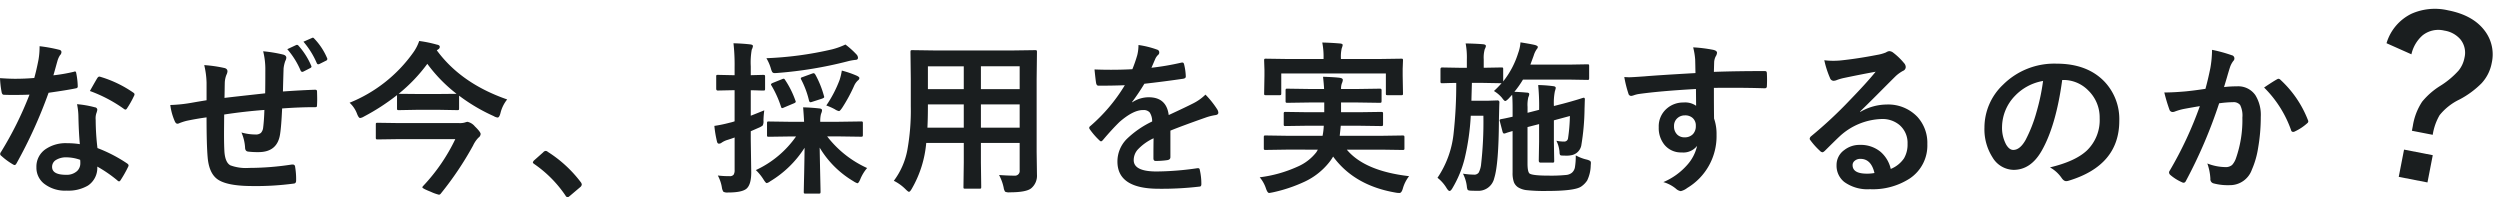 <svg xmlns="http://www.w3.org/2000/svg" width="546.53" height="43.114" viewBox="0 0 546.53 43.114">
  <g id="グループ_78195" data-name="グループ 78195" transform="translate(-698.639 -2204.454)">
    <path id="パス_1838" data-name="パス 1838" d="M21.094-8.033q-.246-2.654-.316-6.187a13.977,13.977,0,0,0-.3-2.549,21.928,21.928,0,0,1,3.92.686.545.545,0,0,1,.51.563,4.1,4.1,0,0,1-.211.756,3.487,3.487,0,0,0-.158,1.072q0,.123.018.4a53.847,53.847,0,0,0,.387,6.117A31.883,31.883,0,0,1,31.43-3.814q.316.229.316.422a.815.815,0,0,1-.105.334A25.394,25.394,0,0,1,29.988-.141q-.158.246-.334.246A.576.576,0,0,1,29.3-.105a29.168,29.168,0,0,0-4.395-3.023A4.634,4.634,0,0,1,22.869,1.02a8.444,8.444,0,0,1-4.641,1.107A7.429,7.429,0,0,1,13.2.545a4.44,4.44,0,0,1-1.6-3.533,4.6,4.6,0,0,1,2.039-3.973,7.758,7.758,0,0,1,4.623-1.283A18.591,18.591,0,0,1,21.094-8.033Zm.07,3.428a9.169,9.169,0,0,0-2.936-.545,4.2,4.2,0,0,0-2.391.6,1.738,1.738,0,0,0-.809,1.494q0,1.723,3.059,1.723a3.355,3.355,0,0,0,2.391-.809,2.3,2.3,0,0,0,.721-1.74A5.026,5.026,0,0,0,21.164-4.605ZM15.311-23.08a36.67,36.67,0,0,0,4.465-.773.8.8,0,0,1,.264-.07q.211,0,.264.352a16.653,16.653,0,0,1,.334,2.918q0,.369-.439.422-1.863.387-5.941.967A103.142,103.142,0,0,1,7.242-3.814q-.211.352-.4.352a1.047,1.047,0,0,1-.422-.176,14.682,14.682,0,0,1-2.5-1.846.522.522,0,0,1-.246-.387.729.729,0,0,1,.176-.439,76.936,76.936,0,0,0,6.24-12.551q-1.371.07-3.6.07-1.09,0-1.986-.035-.4,0-.51-.58a20.362,20.362,0,0,1-.352-3.059q1.951.141,3.34.141,2.092,0,4.148-.176.475-1.67.932-4.025a16.569,16.569,0,0,0,.229-2.918,32.557,32.557,0,0,1,4.2.756q.58.105.58.527a.957.957,0,0,1-.316.686,4.594,4.594,0,0,0-.58,1.336q-.088.3-.439,1.564Q15.486-23.66,15.311-23.08Zm7.98,3.428q1.477-2.619,1.617-2.812.211-.334.439-.334a.974.974,0,0,1,.316.07,25.278,25.278,0,0,1,7.066,3.393q.316.211.316.387a.909.909,0,0,1-.141.439,20.2,20.2,0,0,1-1.512,2.672q-.158.246-.334.246a.6.6,0,0,1-.316-.141A30.813,30.813,0,0,0,23.291-19.652Zm38.317.51q.035-1.811.035-5.08a16,16,0,0,0-.475-4.113,30.363,30.363,0,0,1,4.377.721q.686.193.686.686a1.668,1.668,0,0,1-.229.721,7.386,7.386,0,0,0-.369,1.617q-.07,2.25-.141,5.045,3.621-.264,7.031-.387.422,0,.422.352.035,1.2.035,1.705,0,.668-.035,1.248,0,.369-.088.439a.648.648,0,0,1-.369.07q-3.375,0-7.172.281-.176,3.885-.439,5.555-.562,3.99-4.711,3.99A17.48,17.48,0,0,1,57.934-6.4q-.721-.053-.721-.932a9.655,9.655,0,0,0-.791-3.252,11.411,11.411,0,0,0,3.059.439,1.694,1.694,0,0,0,1.2-.352,2.028,2.028,0,0,0,.492-1.2q.193-1.494.264-3.814-4.465.334-8.789,1-.035,3.3-.035,4.359,0,2.3.088,3.779.176,2.355,1.3,2.971a9.813,9.813,0,0,0,4.113.563,61.723,61.723,0,0,0,9.316-.738h.211a.479.479,0,0,1,.51.475A16.022,16.022,0,0,1,68.375-.07q0,.6-.475.65a61.219,61.219,0,0,1-9.035.545q-5.73,0-7.77-1.547Q49.338-1.758,49.039-5.1q-.246-2.725-.246-8.789-2.2.3-4.359.756a11.915,11.915,0,0,0-1.617.527.875.875,0,0,1-.387.105q-.334,0-.562-.492a12.736,12.736,0,0,1-1-3.6,31.5,31.5,0,0,0,3.85-.352q.58-.088,2.057-.352,1.477-.246,2.021-.334v-3.85a18.408,18.408,0,0,0-.51-3.832,28.6,28.6,0,0,1,4.324.615q.756.141.756.756a2,2,0,0,1-.229.756,5.329,5.329,0,0,0-.352,1.582q-.018.475-.035,1.723-.018,1.2-.035,1.74Q53.768-18.281,61.608-19.143Zm4.834-9.65,1.951-.914a.616.616,0,0,1,.193-.035.43.43,0,0,1,.316.193,15.794,15.794,0,0,1,2.76,4.342.547.547,0,0,1,.07.229q0,.176-.281.316l-1.477.756a.567.567,0,0,1-.246.07.42.42,0,0,1-.369-.281A17.494,17.494,0,0,0,66.442-28.793Zm3.533-1.635,1.881-.826a.438.438,0,0,1,.193-.053q.123,0,.3.211a14.086,14.086,0,0,1,2.777,4.2.492.492,0,0,1,.07.246.4.4,0,0,1-.281.369l-1.441.721a.681.681,0,0,1-.264.07q-.193,0-.316-.246A17.966,17.966,0,0,0,69.975-30.428Zm44.539,12.621a7.606,7.606,0,0,0-1.477,3.023q-.246.932-.615.932a2.218,2.218,0,0,1-.861-.316A38.912,38.912,0,0,1,104-18.633v2.777q0,.281-.07.334a.656.656,0,0,1-.334.053l-3.885-.07H94.721l-3.867.07a.6.6,0,0,1-.369-.07.605.605,0,0,1-.053-.316v-2.9a47.16,47.16,0,0,1-7.242,4.693,2.12,2.12,0,0,1-.826.316q-.3,0-.65-.861a6.2,6.2,0,0,0-1.652-2.479,31.511,31.511,0,0,0,13.9-10.951,9.641,9.641,0,0,0,1.318-2.549,26.913,26.913,0,0,1,3.85.791q.65.105.65.492a.624.624,0,0,1-.352.545l-.3.211Q104.442-21.3,114.514-17.807Zm-23.73-1.23h.07L94.721-19h4.992l3.744-.035a32.818,32.818,0,0,1-6.4-6.557A35.093,35.093,0,0,1,90.784-19.037Zm12.393,9.9H91.083l-4.9.07q-.281,0-.334-.088a.709.709,0,0,1-.053-.352v-2.812q0-.281.07-.334a.605.605,0,0,1,.316-.053l4.9.07h12.955a3.861,3.861,0,0,0,1.266-.141,2.48,2.48,0,0,1,.527-.141,2.875,2.875,0,0,1,1.617,1q1.266,1.23,1.266,1.67a1.061,1.061,0,0,1-.475.791,6.149,6.149,0,0,0-1.178,1.723A70.353,70.353,0,0,1,100.03,2.742a.608.608,0,0,1-.422.281,9.547,9.547,0,0,1-1.811-.65q-1.828-.721-1.828-.967,0-.105.211-.334A39.922,39.922,0,0,0,103.177-9.141Zm19.772,2.584a.729.729,0,0,1,.457.211A27.405,27.405,0,0,1,130.577.246a1.02,1.02,0,0,1,.246.545.854.854,0,0,1-.352.58l-2.2,1.863q-.387.334-.51.334a.593.593,0,0,1-.492-.352,26.144,26.144,0,0,0-6.82-6.891q-.316-.211-.316-.352a.882.882,0,0,1,.246-.439L122.4-6.258A.782.782,0,0,1,122.948-6.557Zm53.627-3.164-4.852.07q-.3,0-.352-.07a.605.605,0,0,1-.053-.316V-12.6q0-.281.07-.334a.656.656,0,0,1,.334-.053l4.852.07h2.848q-.053-1.213-.211-3.164,1.881.053,3.586.246.545.053.545.4a1.55,1.55,0,0,1-.105.492q-.123.334-.141.4a6.413,6.413,0,0,0-.141,1.617h4.025l4.852-.07a.641.641,0,0,1,.387.07.605.605,0,0,1,.053.316v2.566q0,.264-.07.325a.668.668,0,0,1-.369.062l-4.852-.07h-2.514A22.968,22.968,0,0,0,193.2-2.812a8.98,8.98,0,0,0-1.512,2.5q-.352.826-.615.826a3.574,3.574,0,0,1-.861-.439,21.11,21.11,0,0,1-7.383-7.348q.035,2.162.123,6.223.07,3.076.07,3.428,0,.281-.088.352a.709.709,0,0,1-.352.053H179.74q-.281,0-.334-.088a.549.549,0,0,1-.053-.316q0-.281.088-4.131.07-3.445.088-5.484a22.9,22.9,0,0,1-7.523,7.33,1.892,1.892,0,0,1-.756.387q-.211,0-.721-.826a10.672,10.672,0,0,0-1.652-2.021,21.968,21.968,0,0,0,8.789-7.348ZM160.562-1.178a20.188,20.188,0,0,0,2.549.141,1.042,1.042,0,0,0,.914-.334,1.878,1.878,0,0,0,.211-1.037V-9.492q-.7.264-1.547.527a4.491,4.491,0,0,0-1.3.615.956.956,0,0,1-.58.211q-.316,0-.422-.439a23.978,23.978,0,0,1-.58-3.445,29.4,29.4,0,0,0,3.3-.686,8.854,8.854,0,0,0,1.125-.316v-6.8h-.4l-3.27.07q-.352,0-.352-.4v-2.584a.822.822,0,0,1,.053-.387.557.557,0,0,1,.3-.053l3.27.07h.4v-1.863a42.3,42.3,0,0,0-.246-5.115q1.986.053,3.674.246.58.07.58.369a2.449,2.449,0,0,1-.264.791,16.061,16.061,0,0,0-.211,3.639v1.934l2.689-.07q.316,0,.387.088a.709.709,0,0,1,.053.352v2.584q0,.3-.07.352a.832.832,0,0,1-.369.053l-.809-.018q-.826-.035-1.881-.053v5.572q.387-.141,2.953-1.178a19.765,19.765,0,0,0-.176,2.232,1.983,1.983,0,0,1-.176,1.09,3.645,3.645,0,0,1-.879.492l-1.723.756v1.828l.105,7.172q0,2.725-1.09,3.6-1.02.791-3.955.791a1.893,1.893,0,0,1-1.037-.158,2.209,2.209,0,0,1-.334-.932A8.311,8.311,0,0,0,160.562-1.178Zm27.9-28.635a18.477,18.477,0,0,1,2.408,2.162,1.144,1.144,0,0,1,.334.721q0,.475-.58.475a12.135,12.135,0,0,0-1.828.352,88.512,88.512,0,0,1-15.135,2.5q-.439.035-.633.035a.637.637,0,0,1-.58-.246,3.883,3.883,0,0,1-.3-.809,9.712,9.712,0,0,0-.967-2.2,75.615,75.615,0,0,0,14.361-1.934A15.911,15.911,0,0,0,188.459-29.812Zm-4.184,13.324a26.049,26.049,0,0,0,2.918-5.607,13.238,13.238,0,0,0,.475-2.021A21.34,21.34,0,0,1,190.9-23.01q.615.281.615.545a.749.749,0,0,1-.334.51,3.557,3.557,0,0,0-.826,1.178,34.4,34.4,0,0,1-2.584,4.764q-.51.756-.721.756a2.556,2.556,0,0,1-.9-.4A12.517,12.517,0,0,0,184.275-16.488Zm-9-5.572a19.839,19.839,0,0,1,2.232,4.465.8.8,0,0,1,.088.281q0,.211-.475.387l-2.092.879a1.238,1.238,0,0,1-.4.141q-.158,0-.246-.281a22.679,22.679,0,0,0-2.074-4.623.55.55,0,0,1-.123-.281q0-.158.4-.334l1.969-.791a1.364,1.364,0,0,1,.4-.123Q175.117-22.342,175.275-22.061Zm6.592-1.2a20.964,20.964,0,0,1,1.881,4.641.95.95,0,0,1,.07.281q0,.193-.51.369l-2.127.686a1.393,1.393,0,0,1-.387.088q-.193,0-.3-.369a19.606,19.606,0,0,0-1.723-4.623.665.665,0,0,1-.07-.246q0-.158.439-.281l1.969-.721a1.726,1.726,0,0,1,.422-.105Q181.673-23.537,181.867-23.256Zm40.18,21.973q1.969.141,3.34.141a1.033,1.033,0,0,0,1.16-1.178V-8.3h-8.473v4.289l.07,5.326q0,.281-.07.334a.605.605,0,0,1-.316.053h-3.111q-.281,0-.334-.07a.605.605,0,0,1-.053-.316l.07-5.326V-8.3h-8.209a24.075,24.075,0,0,1-3.129,9.967q-.4.721-.65.721-.176,0-.756-.58a9.73,9.73,0,0,0-2.549-1.828,16.142,16.142,0,0,0,2.953-6.715,48.92,48.92,0,0,0,.756-9.615v-5.906l-.07-5.889q0-.316.088-.387a.709.709,0,0,1,.352-.053l4.922.07h16.928l4.957-.07q.3,0,.352.088a.709.709,0,0,1,.053.352l-.07,5.889V-6.311l.07,4.957a3.561,3.561,0,0,1-1.2,2.918q-1.037.932-4.746.932a1.979,1.979,0,0,1-1.02-.141,2.227,2.227,0,0,1-.316-.9A10.34,10.34,0,0,0,222.047-1.283Zm-3.973-10.354h8.473v-5.08h-8.473Zm8.473-13.412h-8.473v4.992h8.473ZM206.385-11.637h7.945v-5.08h-7.84v.4Q206.49-13.746,206.385-11.637Zm.105-8.42h7.84v-4.992h-7.84Zm46.034-9.65a20.157,20.157,0,0,1,4.1,1.02.6.6,0,0,1,.439.615.635.635,0,0,1-.246.527,2.674,2.674,0,0,0-.615.861q-.07.176-.229.527-.316.756-.615,1.424a58.205,58.205,0,0,0,6.557-1.125,1.525,1.525,0,0,1,.211-.018q.281,0,.369.387a12.491,12.491,0,0,1,.369,2.584v.105q0,.387-.615.475-4.2.615-8.438,1.09a46.645,46.645,0,0,1-2.689,3.99l.035.07a6.508,6.508,0,0,1,3.6-1.107q3.885,0,4.377,3.885,3.691-1.705,5.309-2.531a10.655,10.655,0,0,0,2.725-1.934A19.8,19.8,0,0,1,269.7-15.7a1.51,1.51,0,0,1,.281.791q0,.4-.545.51a11.8,11.8,0,0,0-2.2.545q-5.291,1.863-7.734,2.865v5.8q0,.545-.686.65a17.3,17.3,0,0,1-2.549.176q-.475,0-.475-.58,0-3.094.035-4.377a11.065,11.065,0,0,0-3.5,2.514,3.47,3.47,0,0,0-.844,2.268q0,2.479,4.992,2.479a64.18,64.18,0,0,0,8.965-.721h.105q.352,0,.387.4A13.507,13.507,0,0,1,266.27.58V.7q0,.545-.4.545a70.762,70.762,0,0,1-8.912.475q-9.035,0-9.035-5.941a6.981,6.981,0,0,1,2-4.9,20.765,20.765,0,0,1,5.59-3.867,3.469,3.469,0,0,0-.545-1.986,1.73,1.73,0,0,0-1.406-.51h-.211q-2.092.088-4.975,2.6-1.67,1.635-3.6,3.92-.264.316-.439.316-.141,0-.387-.246a15.481,15.481,0,0,1-2.057-2.373.6.6,0,0,1-.141-.334.522.522,0,0,1,.246-.387,37.116,37.116,0,0,0,7.541-8.93q-2.514.105-5.766.105-.4,0-.51-.58-.123-.686-.352-2.971,1.723.07,3.621.07,2.285,0,4.658-.123a29.556,29.556,0,0,0,1.072-3.094A9.168,9.168,0,0,0,252.524-29.707ZM284.97-6.838l-4.641.07a.556.556,0,0,1-.352-.07.605.605,0,0,1-.053-.316V-9.51a.6.6,0,0,1,.07-.369.656.656,0,0,1,.334-.053l4.641.07h7.8a14.666,14.666,0,0,0,.264-2.2h-3.463l-4.887.07q-.3,0-.352-.07a.605.605,0,0,1-.053-.316V-14.66a.6.6,0,0,1,.07-.369.656.656,0,0,1,.334-.053l4.887.07h3.568v-2.127h-3.322l-4.746.07q-.281,0-.334-.088a.656.656,0,0,1-.053-.334v-2.232a.641.641,0,0,1,.07-.387.549.549,0,0,1,.316-.053l4.746.07h3.287q-.035-.879-.229-2.672,2.654.088,3.674.229.65.105.65.457a2.123,2.123,0,0,1-.211.756,3.337,3.337,0,0,0-.176,1.23h3.709l4.711-.07q.316,0,.369.088a.556.556,0,0,1,.07.352v2.232q0,.3-.088.369a.709.709,0,0,1-.352.053l-4.711-.07h-3.709v2.127H300.7l4.852-.07q.316,0,.387.088a.656.656,0,0,1,.053.334v2.285q0,.281-.088.334a.709.709,0,0,1-.352.053l-4.852-.07h-3.955q-.018.246-.229,2.2h9.07l4.658-.07q.3,0,.369.088a.656.656,0,0,1,.053.334v2.355a.528.528,0,0,1-.062.325.617.617,0,0,1-.36.062l-4.658-.07h-7.523q3.9,4.676,13.623,5.8a7.763,7.763,0,0,0-1.371,2.707q-.281.967-.721.967a4.051,4.051,0,0,1-.791-.07q-9.07-1.529-13.729-7.893a9.557,9.557,0,0,1-.861,1.266A14.966,14.966,0,0,1,288.872.158,32.781,32.781,0,0,1,281.911,2.5q-.721.141-.826.141-.352,0-.686-.967a7.372,7.372,0,0,0-1.371-2.461,28.4,28.4,0,0,0,8.209-2.3,10.425,10.425,0,0,0,4.184-3.2l.316-.545ZM305.2-26.648l4.764-.07q.281,0,.334.07a.656.656,0,0,1,.053.334l-.07,1.793v1.512l.07,3.885q0,.281-.07.334a.605.605,0,0,1-.316.053h-2.953q-.3,0-.352-.07a.605.605,0,0,1-.053-.316v-4.359H283.739v4.359q0,.281-.088.334a.709.709,0,0,1-.352.053h-2.9q-.3,0-.352-.07a.605.605,0,0,1-.053-.316l.07-3.885v-1.23l-.07-2.074q0-.3.07-.352a.656.656,0,0,1,.334-.053l4.746.07h7.84v-.176a15.9,15.9,0,0,0-.281-3.428q2.074.053,3.885.211.58.053.58.334a3.215,3.215,0,0,1-.211.721,7.99,7.99,0,0,0-.176,2.162v.176Zm25.028,7a20.586,20.586,0,0,0,1.67-1.705h-.07l-3.9-.07h-2.514q-.105,3.727-.105,3.9h3.533l2.145-.07a.388.388,0,0,1,.439.439q-.035.51-.105,3.885-.053,9.615-1.02,12.656a3.549,3.549,0,0,1-3.727,2.777q-1.02,0-1.512-.035-.475-.035-.58-.193a2.163,2.163,0,0,1-.176-.773,8.2,8.2,0,0,0-.844-2.742,16.652,16.652,0,0,0,2.355.211,1.178,1.178,0,0,0,1.09-.457,5.146,5.146,0,0,0,.492-1.564,82.437,82.437,0,0,0,.527-10.863h-2.76A51.831,51.831,0,0,1,323.831-4.9a23.873,23.873,0,0,1-2.672,6.486q-.352.615-.633.615-.246,0-.615-.58a8.258,8.258,0,0,0-2.021-2.3,21.2,21.2,0,0,0,3.5-9.475,97.605,97.605,0,0,0,.6-11.268q-1.318.018-2.355.053l-.738.018q-.246,0-.3-.088a.656.656,0,0,1-.053-.334v-2.637q0-.387.352-.387l3.938.07h1.477v-1.846a16.653,16.653,0,0,0-.264-3.48q2.391.053,3.779.176.65.053.65.4a1.952,1.952,0,0,1-.246.668A6.632,6.632,0,0,0,328-26.578v1.846l3.867-.07q.281,0,.334.07a.605.605,0,0,1,.053.316v2.672a18.994,18.994,0,0,0,3.27-6.187,8.469,8.469,0,0,0,.51-2.355q2.232.352,3.182.58.615.193.615.439a.821.821,0,0,1-.229.457,4.83,4.83,0,0,0-.686,1.441l-.721,1.951h8.35l4.113-.07q.281,0,.334.07a.605.605,0,0,1,.053.316v2.637q0,.281-.07.334a.605.605,0,0,1-.316.053l-4.113-.07h-9.967a20.356,20.356,0,0,1-1.881,2.672q1.67.07,2.672.176.58,0,.58.334a1.729,1.729,0,0,1-.193.65,7.1,7.1,0,0,0-.176,2.127v1.3l2.531-.65v-.3a46.263,46.263,0,0,0-.211-5.115,28.355,28.355,0,0,1,3.3.246q.545.053.545.4a5.208,5.208,0,0,1-.193.721,13.048,13.048,0,0,0-.211,3.217l2.127-.545q1.775-.475,3.322-.949.932-.3,1.02-.316h.07q.229,0,.229.369-.018.264-.035.9-.018.721-.035,1.072A51.534,51.534,0,0,1,349.32-7.7a2.7,2.7,0,0,1-2.2,2.092,4.937,4.937,0,0,1-1.072.088q-.387,0-.844-.018-.422,0-.527-.158a1.41,1.41,0,0,1-.105-.6,6.68,6.68,0,0,0-.686-2.479,8.089,8.089,0,0,0,1.652.176.827.827,0,0,0,.9-.756,38.229,38.229,0,0,0,.4-4.834l-3.5.949v4.676l.07,4.184q0,.264-.07.325a.668.668,0,0,1-.369.062h-2.549q-.387,0-.387-.475l.07-4.1v-3.85l-2.531.65v7.945q0,1.9.475,2.232.721.439,4.166.439a32.3,32.3,0,0,0,3.744-.141,2.344,2.344,0,0,0,1.3-.475,2.068,2.068,0,0,0,.686-1.23,15.11,15.11,0,0,0,.176-2.584,9.074,9.074,0,0,0,2.443.932,2.764,2.764,0,0,1,.721.3.592.592,0,0,1,.141.457q0,.141-.035.51a7.849,7.849,0,0,1-.773,3.287A4.739,4.739,0,0,1,349.355,1.2q-1.336,1-7.594,1a36.5,36.5,0,0,1-4.377-.176,4.528,4.528,0,0,1-1.863-.615,2.4,2.4,0,0,1-.932-1.143,6.017,6.017,0,0,1-.281-2.092V-10.9q-.686.193-1.23.369-.352.123-.387.141a1.218,1.218,0,0,1-.246.035q-.211,0-.334-.4L331.5-13.1a.745.745,0,0,1-.035-.176q0-.141.316-.229.7-.105,2.531-.527v-1.705q0-2.127-.105-3.094l-.756.826q-.545.545-.756.545t-.721-.721A7.162,7.162,0,0,0,330.23-19.652Zm44.065-3.92q-.018-.527-.035-1.652-.018-.844-.035-1.336a15.106,15.106,0,0,0-.439-2.637,31.409,31.409,0,0,1,4.219.51q1,.176,1,.686a1.892,1.892,0,0,1-.316.826,3.454,3.454,0,0,0-.3,1.037q-.018.229-.07,2.3,4.834-.176,11.057-.176.334,0,.422.105a.812.812,0,0,1,.105.439q.035.7.035,1.371t-.035,1.371q0,.475-.457.475h-.141q-3.27-.105-6.943-.105-2.215,0-4.043.018,0,4.5.035,6.7a10.249,10.249,0,0,1,.545,3.568,13.178,13.178,0,0,1-6.416,11.619,3.665,3.665,0,0,1-1.406.686,2.018,2.018,0,0,1-1.072-.545A7.627,7.627,0,0,0,367.263.264a14.39,14.39,0,0,0,5.273-3.814,9.222,9.222,0,0,0,2.109-4.113,3.79,3.79,0,0,1-3.375,1.441,4.638,4.638,0,0,1-3.744-1.652,5.777,5.777,0,0,1-1.266-3.867,5.106,5.106,0,0,1,1.828-4.131,5.433,5.433,0,0,1,3.6-1.266,4.157,4.157,0,0,1,2.742.721l-.035-3.674q-7.8.439-12.463,1.09a6.082,6.082,0,0,0-1.072.264,2.656,2.656,0,0,1-.615.158.619.619,0,0,1-.615-.51,24.5,24.5,0,0,1-.9-3.621q.545.053,1.143.053.545,0,3.252-.193Q366.033-23.1,374.295-23.572Zm-2.3,9.246a2.381,2.381,0,0,0-1.705.65,2.221,2.221,0,0,0-.686,1.688,2.455,2.455,0,0,0,.756,1.916,2.247,2.247,0,0,0,1.547.545,2.437,2.437,0,0,0,1.828-.7,2.5,2.5,0,0,0,.633-1.793,2.18,2.18,0,0,0-.738-1.775A2.426,2.426,0,0,0,371.992-14.326Zm41.692-9.545q-3.375.615-6.961,1.371a10.669,10.669,0,0,0-1.512.439,2.046,2.046,0,0,1-.721.176.852.852,0,0,1-.791-.615,20.36,20.36,0,0,1-1.248-3.885,14.643,14.643,0,0,0,1.951.123q.7,0,1.389-.053,3.709-.369,8.174-1.23a8.9,8.9,0,0,0,1.969-.545,1.766,1.766,0,0,1,.686-.281,1.432,1.432,0,0,1,.826.281,14.2,14.2,0,0,1,2.408,2.3,1.358,1.358,0,0,1,.4.879.913.913,0,0,1-.615.861,7.909,7.909,0,0,0-1.582,1.143q-1.107,1.09-4.1,4.1-2.232,2.232-3.674,3.621l.035.105a11.5,11.5,0,0,1,5.73-1.617,8.8,8.8,0,0,1,6.75,2.689,8.432,8.432,0,0,1,2.18,5.959,8.659,8.659,0,0,1-3.85,7.523,14.891,14.891,0,0,1-8.719,2.338,8.634,8.634,0,0,1-5.59-1.582,4.528,4.528,0,0,1-1.687-3.709,3.969,3.969,0,0,1,1.67-3.252,5.371,5.371,0,0,1,3.41-1.143,6.793,6.793,0,0,1,4.535,1.512,6.989,6.989,0,0,1,2.232,3.744,6.406,6.406,0,0,0,2.9-2.32,5.972,5.972,0,0,0,.773-3.164,5.14,5.14,0,0,0-1.775-4.131,5.786,5.786,0,0,0-3.885-1.3,14.138,14.138,0,0,0-9.211,3.814q-.686.633-3.129,3.059-.4.4-.615.4a.924.924,0,0,1-.545-.316,15.664,15.664,0,0,1-2.109-2.355.448.448,0,0,1-.123-.3.821.821,0,0,1,.3-.527,92.7,92.7,0,0,0,8.525-7.945Q411.768-21.5,413.684-23.871ZM413.42-1.723q-.721-3.094-3.059-3.094a1.835,1.835,0,0,0-1.3.457,1.167,1.167,0,0,0-.422.914q0,1.863,3.129,1.863A8.691,8.691,0,0,0,413.42-1.723Zm41.041-20.338q-1.354,10-4.5,15.5-2.373,4.148-6.135,4.148a5.483,5.483,0,0,1-4.605-2.742,11.363,11.363,0,0,1-1.758-6.5,12.908,12.908,0,0,1,4.061-9.369,15.86,15.86,0,0,1,11.707-4.605q6.768,0,10.547,4.008a11.9,11.9,0,0,1,3.164,8.473q0,9.773-11.092,13.113a2.044,2.044,0,0,1-.527.088q-.527,0-1.02-.738a7.526,7.526,0,0,0-2.514-2.268q5.555-1.318,8.086-3.709a9.227,9.227,0,0,0,2.777-7.049,8.21,8.21,0,0,0-2.514-6.082,7.571,7.571,0,0,0-5.537-2.268Zm-4.184.211a11.065,11.065,0,0,0-6.152,3.27,9.923,9.923,0,0,0-2.812,6.662,7.77,7.77,0,0,0,.9,3.99q.7,1.16,1.547,1.16,1.477,0,2.707-2.2a30.873,30.873,0,0,0,2.408-6.187A45.252,45.252,0,0,0,450.278-21.85Zm35.5,1.723q.545-1.951,1.072-4.535a23.831,23.831,0,0,0,.369-3.99,32.278,32.278,0,0,1,4.307,1.178.711.711,0,0,1,.58.721.756.756,0,0,1-.246.545,4.735,4.735,0,0,0-.721,1.371q-.264.809-.686,2.285-.4,1.354-.615,2.039a23.642,23.642,0,0,1,2.813-.158,4.556,4.556,0,0,1,4.043,1.934,8.175,8.175,0,0,1,1.178,4.729,39.28,39.28,0,0,1-.58,6.8,19.066,19.066,0,0,1-1.371,4.764A5.071,5.071,0,0,1,491.073.932a12.162,12.162,0,0,1-3.568-.4.934.934,0,0,1-.65-1,11.651,11.651,0,0,0-.668-3.34,11.2,11.2,0,0,0,3.955.791A2.114,2.114,0,0,0,491.6-3.48a4.143,4.143,0,0,0,.844-1.459,25.268,25.268,0,0,0,1.406-8.912,5.167,5.167,0,0,0-.492-2.742,1.825,1.825,0,0,0-1.564-.615,23.475,23.475,0,0,0-3.023.246A105.772,105.772,0,0,1,481.528-.035Q481.335.4,481,.4a.876.876,0,0,1-.4-.123A10.244,10.244,0,0,1,478.1-1.3a.787.787,0,0,1-.281-.527.678.678,0,0,1,.141-.4,82.12,82.12,0,0,0,6.592-14.115q-1.23.193-3.516.615a12.547,12.547,0,0,0-1.986.58,1.326,1.326,0,0,1-.439.088.743.743,0,0,1-.721-.562,34.671,34.671,0,0,1-1.107-3.709q1.986,0,4.746-.246Q483.479-19.775,485.782-20.127Zm12.814-.281q2.021-1.371,2.918-1.846a.492.492,0,0,1,.246-.07.678.678,0,0,1,.439.246,23.472,23.472,0,0,1,5.977,8.754.811.811,0,0,1,.088.316.54.54,0,0,1-.229.4,10.847,10.847,0,0,1-2.707,1.793.772.772,0,0,1-.369.105.451.451,0,0,1-.457-.387A24.6,24.6,0,0,0,498.6-20.408Z" transform="translate(695 2244)" fill="#1a1e1f"/>
    <path id="パス_1839" data-name="パス 1839" d="M10.481-26.587a10.471,10.471,0,0,1,4.153-7.383,12.654,12.654,0,0,1,7.69-2.241q5.625,0,8.789,2.922a8.525,8.525,0,0,1,2.769,6.57,8.916,8.916,0,0,1-1.34,4.768,19.727,19.727,0,0,1-4.021,4.373,12.551,12.551,0,0,0-3.647,4.219,12.208,12.208,0,0,0-.659,4.5H19.578V-9.932a13.338,13.338,0,0,1,.989-5.6A16.112,16.112,0,0,1,23.708-19.6a18.6,18.6,0,0,0,3.384-4.131,6.26,6.26,0,0,0,.725-2.988,4.633,4.633,0,0,0-1.67-3.8,5.778,5.778,0,0,0-3.779-1.187,5.542,5.542,0,0,0-4.482,1.934,7.737,7.737,0,0,0-1.6,4.526Zm8.2,22.1h6.394V1.582H18.677Z" transform="translate(1205 2238) rotate(11)" fill="#1a1e1f"/>
  </g>
</svg>
